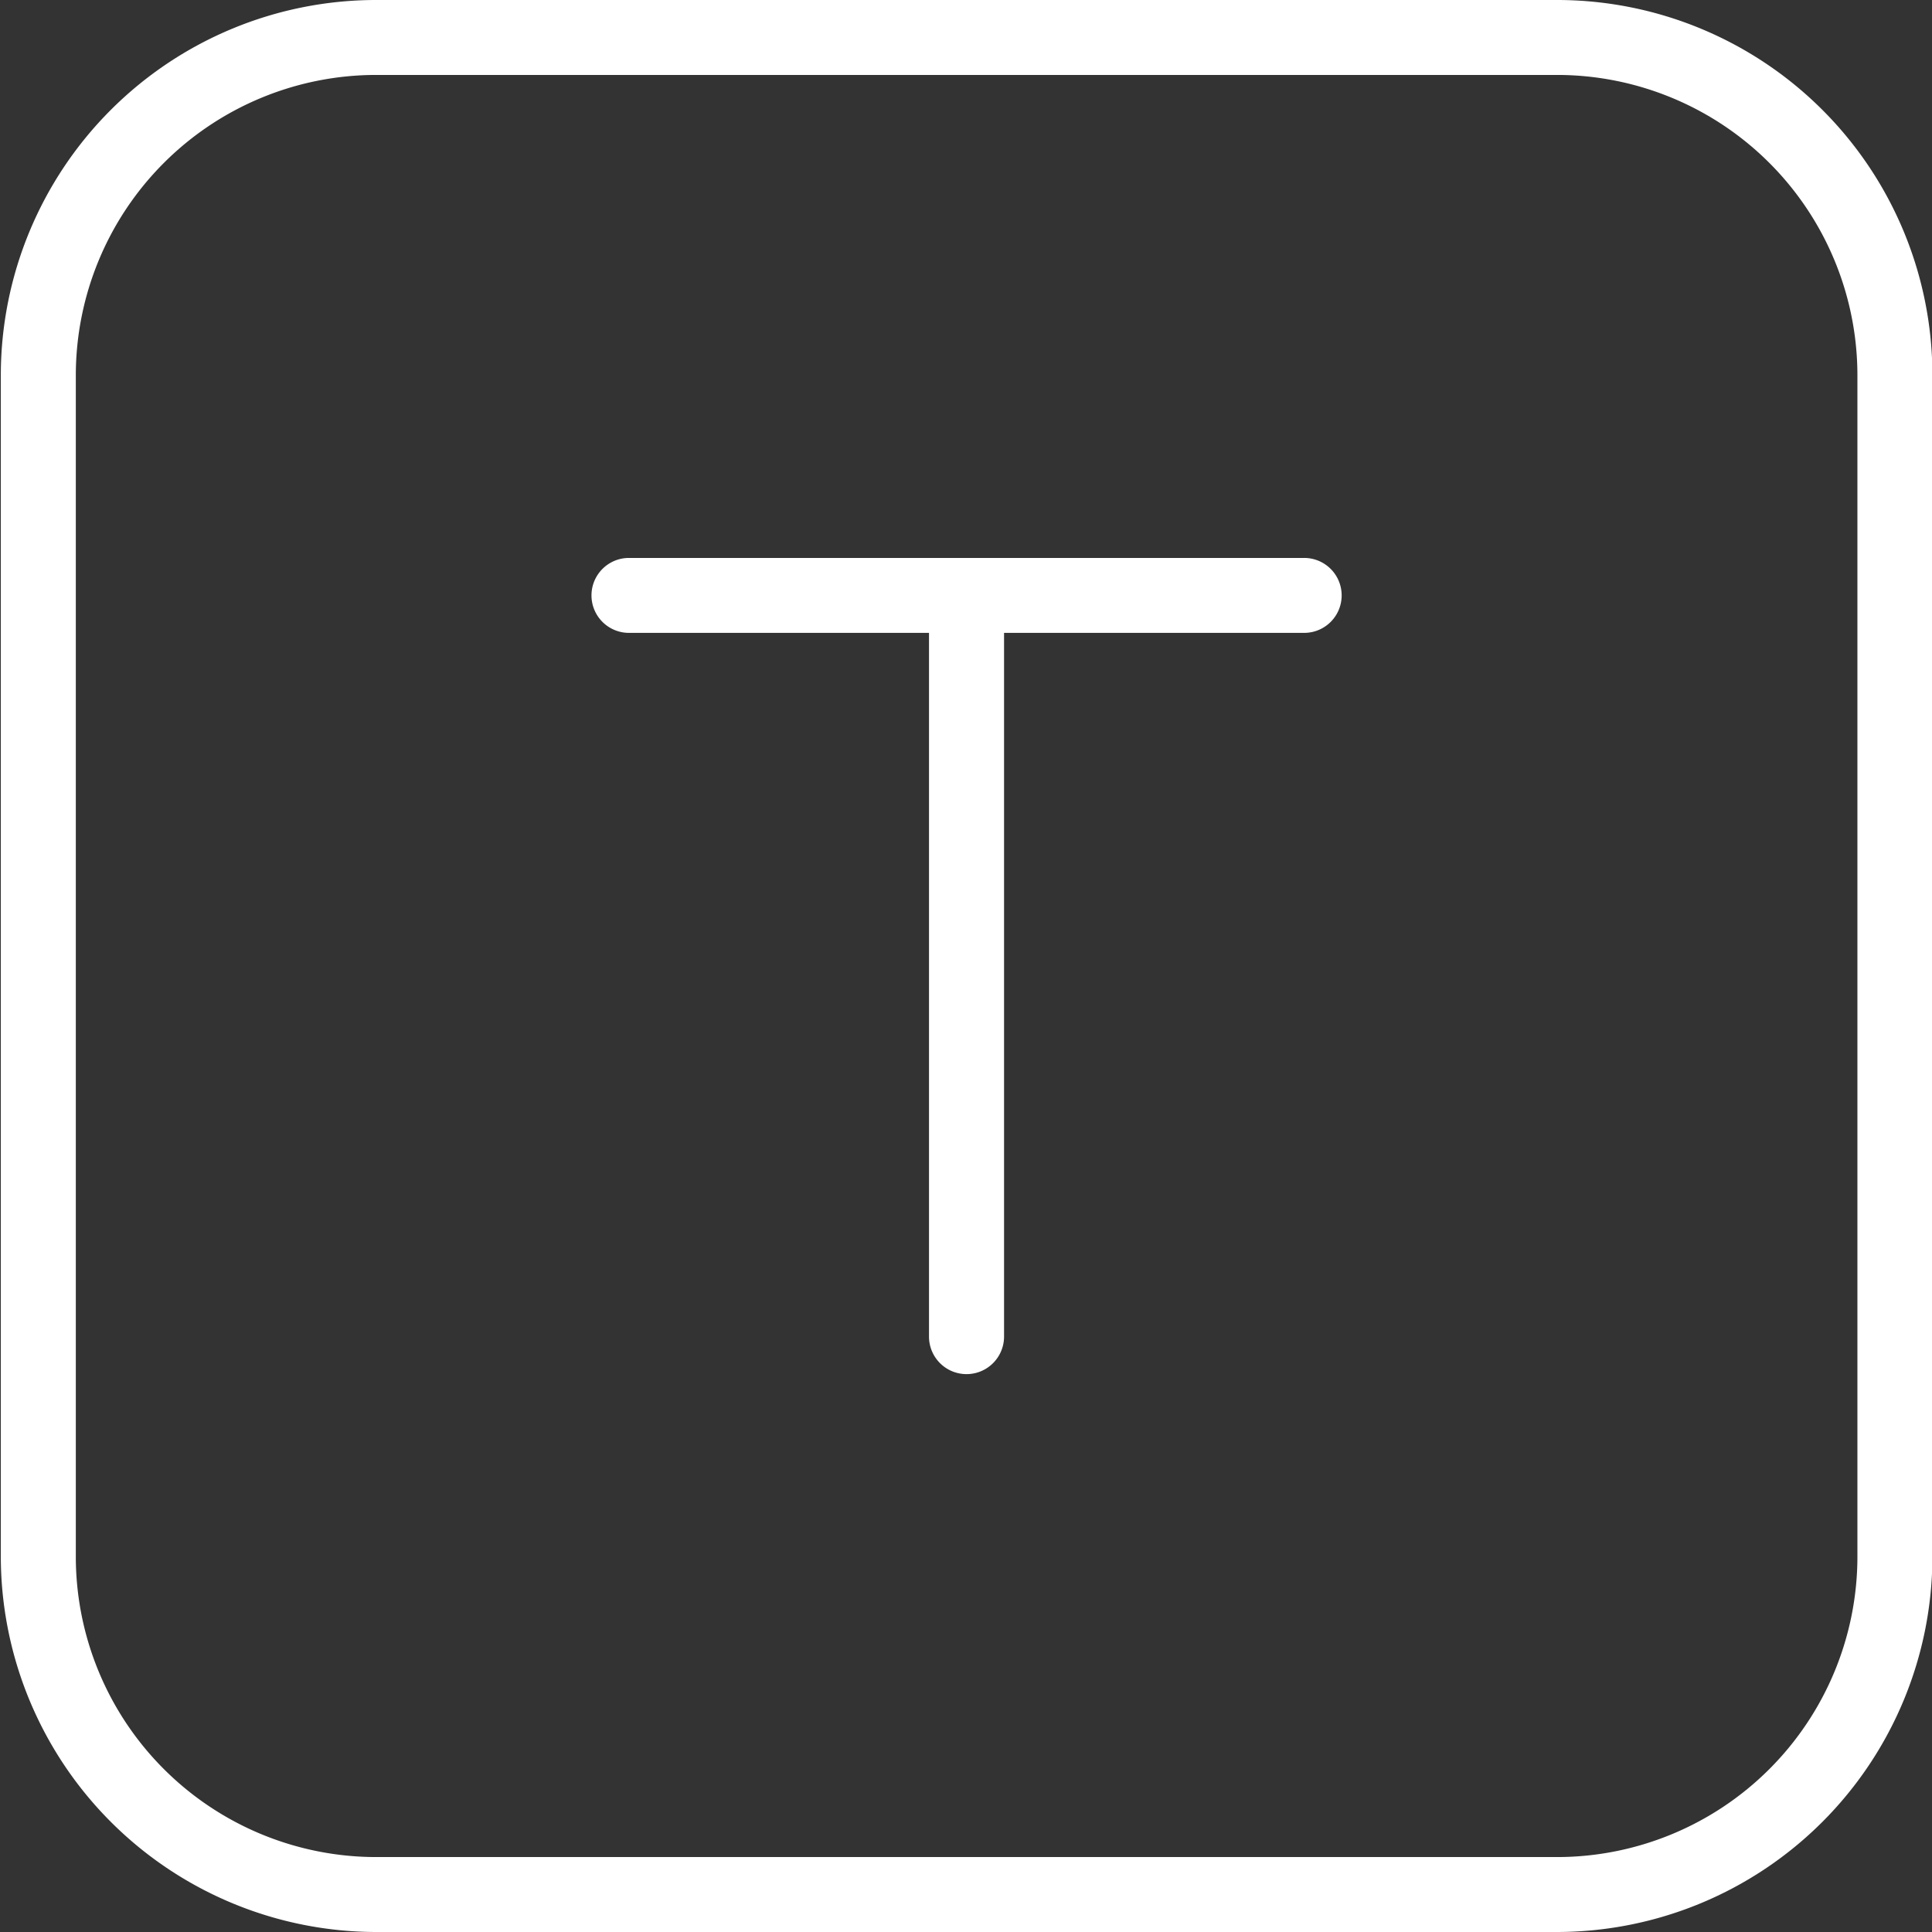<svg xmlns="http://www.w3.org/2000/svg" width="33" height="33" viewBox="0 0 33 33">
  <rect x="0" y="0" width="33" height="33" fill="#333333" stroke="none"/>
  <defs>
    <style>
      .cls-1 {
        fill: #fff;
        fill-rule: evenodd;
      }
    </style>
  </defs>
  <path id="btn_icon_text" class="cls-1" d="M441.6,1692H421.421a6.419,6.419,0,0,1-6.407-6.41v-20.18a6.412,6.412,0,0,1,6.407-6.41H441.6a6.412,6.412,0,0,1,6.407,6.41v20.18A6.419,6.419,0,0,1,441.6,1692Zm5.126-26.59a5.133,5.133,0,0,0-5.126-5.13H421.421a5.133,5.133,0,0,0-5.126,5.13v20.18a5.133,5.133,0,0,0,5.126,5.13H441.6a5.133,5.133,0,0,0,5.126-5.13v-20.18Zm-9.451,4.4h-5.125v12.02a0.641,0.641,0,0,1-1.282,0v-12.02h-5.125a0.64,0.64,0,1,1,0-1.28h11.532A0.64,0.64,0,1,1,437.278,1669.81Z" transform="translate(-415 -1659)"/>
</svg>
